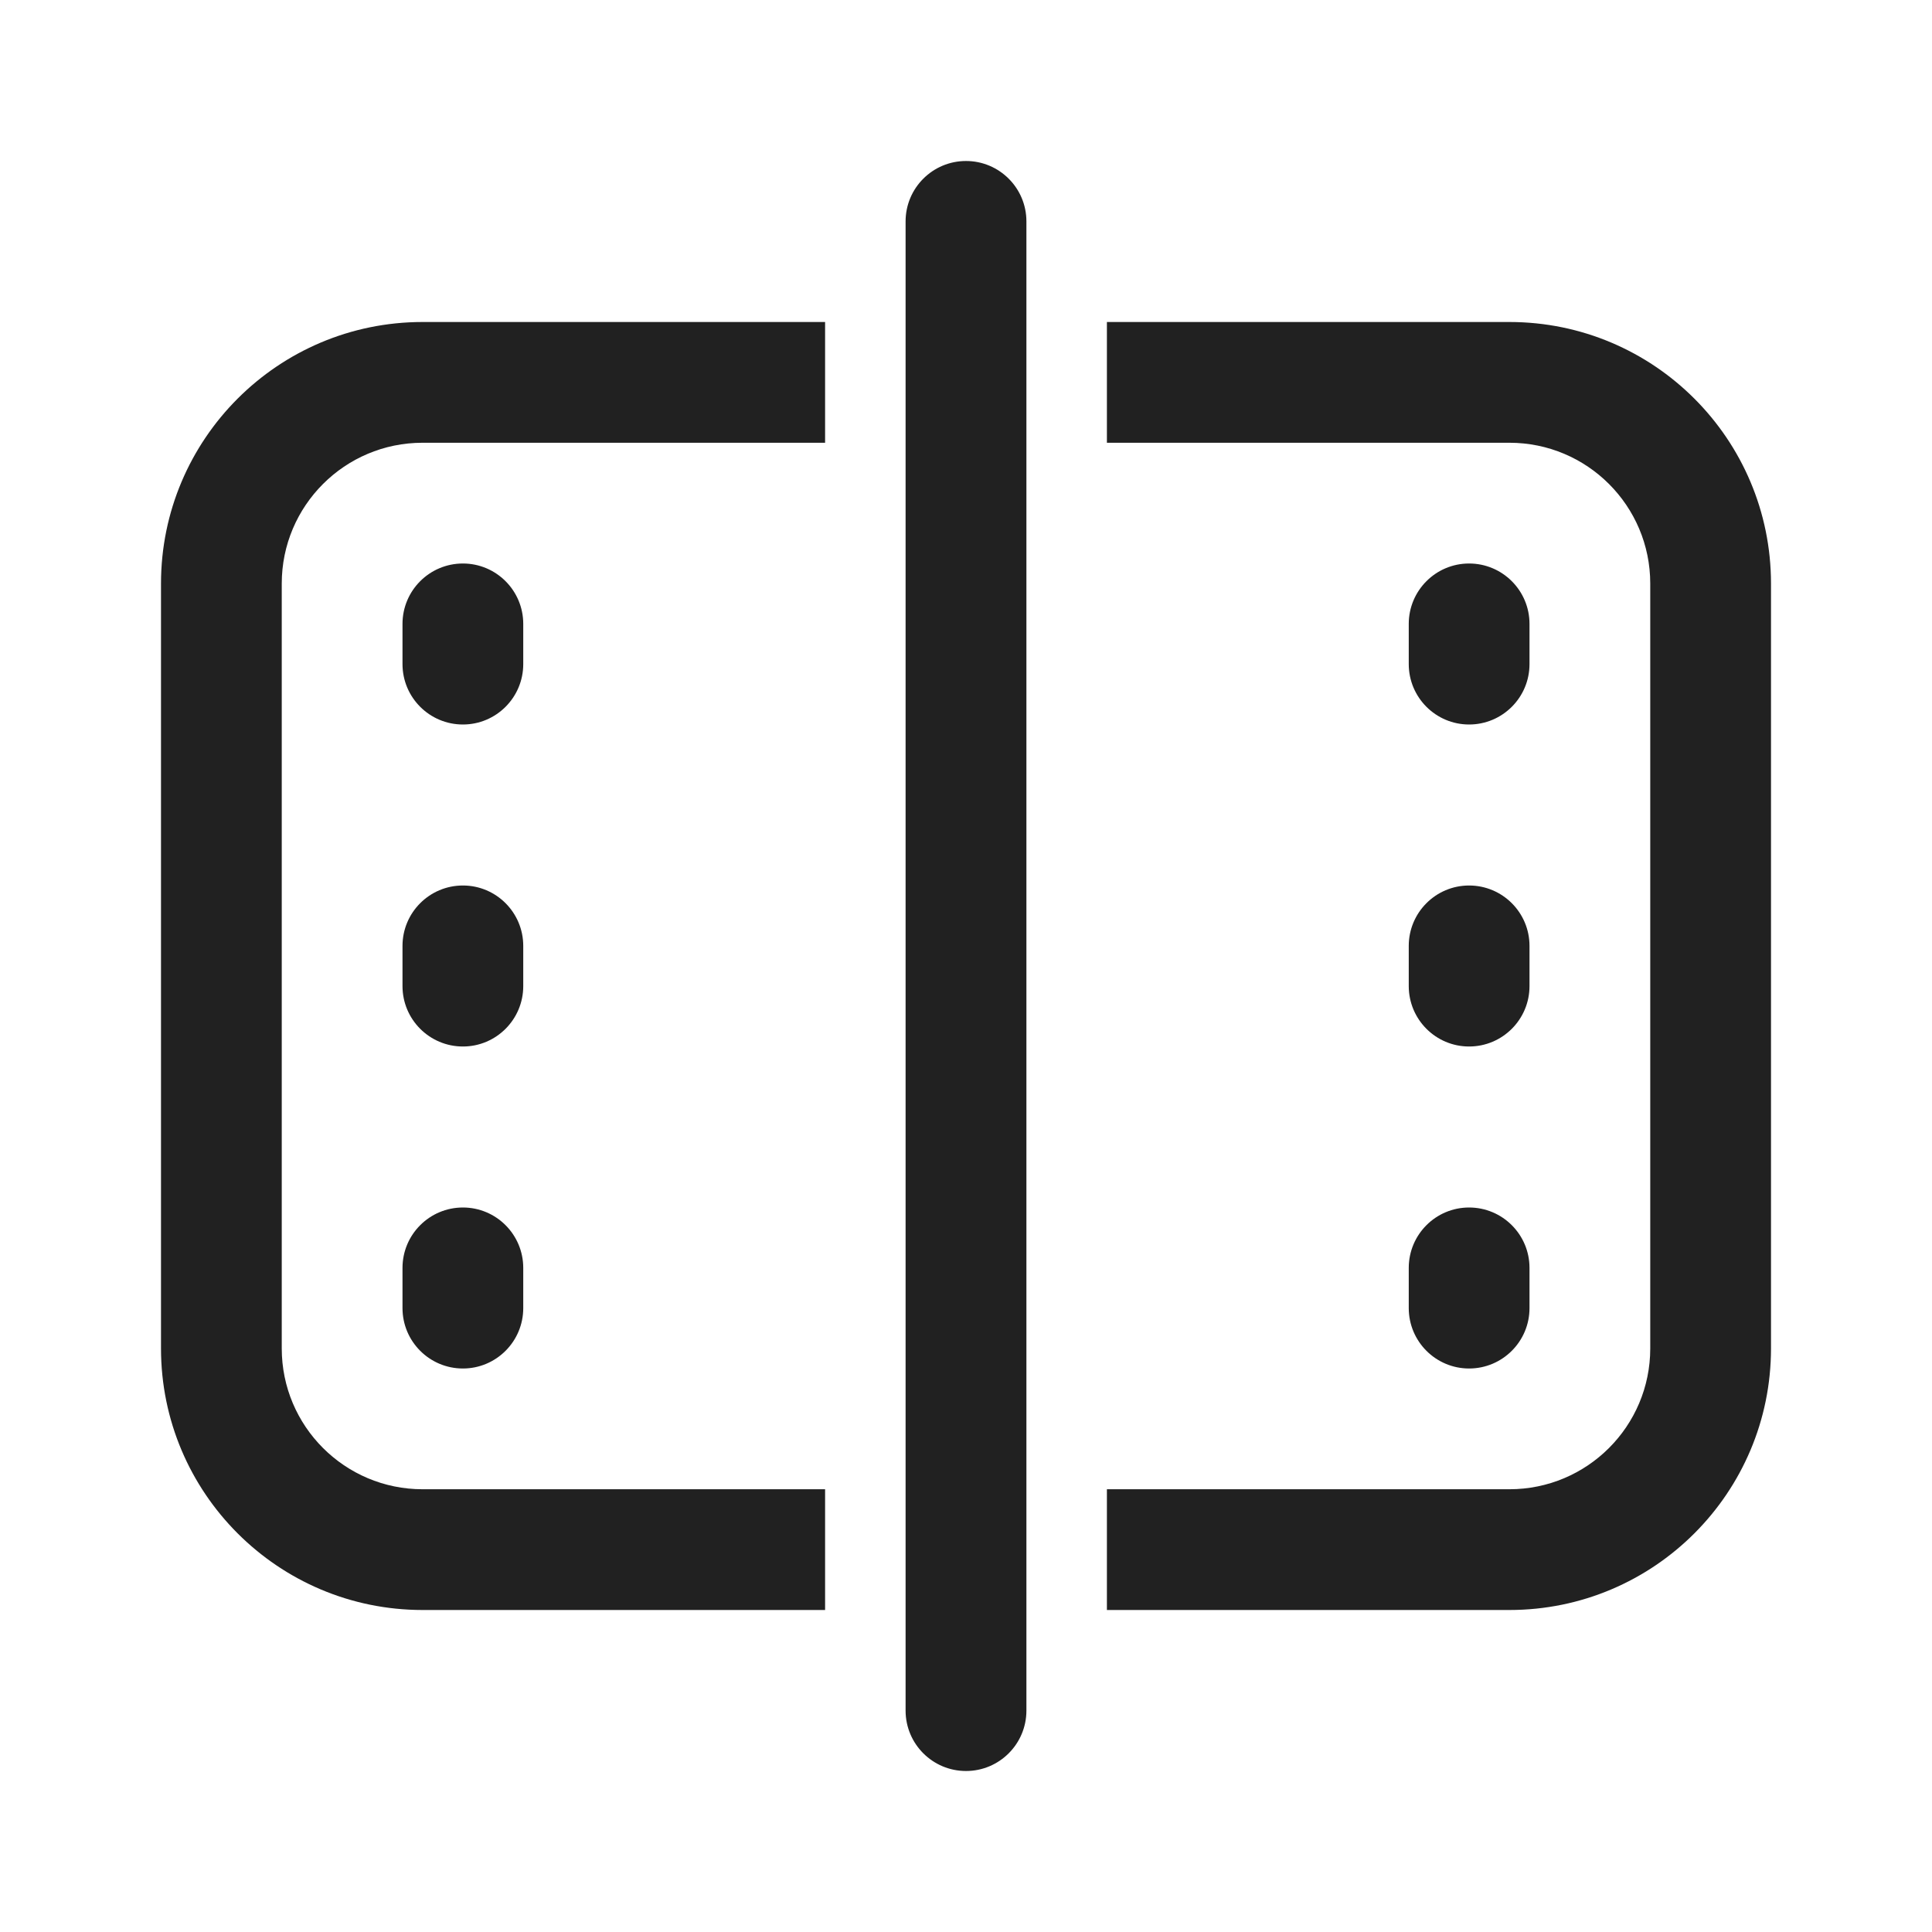 <?xml version="1.0" encoding="utf-8"?>
<svg xmlns="http://www.w3.org/2000/svg" fill="none" height="100%" overflow="visible" preserveAspectRatio="none" style="display: block;" viewBox="0 0 30 30" width="100%">
<g id="Filmstrip Split / undefined / Glyph: undefined">
<path d="M15.938 3.438C15.938 2.92 15.518 2.5 15 2.5C14.482 2.5 14.062 2.92 14.062 3.438V26.562C14.062 27.08 14.482 27.5 15 27.5C15.518 27.5 15.938 27.08 15.938 26.562V3.438ZM2.5 9.062C2.5 6.819 4.319 5 6.562 5H12.812V6.875H6.562C5.354 6.875 4.375 7.854 4.375 9.062V20.938C4.375 22.146 5.354 23.125 6.562 23.125H12.812V25H6.562C4.319 25 2.5 23.181 2.5 20.938V9.062ZM17.188 6.875V5H23.438C25.681 5 27.5 6.819 27.5 9.062V20.938C27.5 23.181 25.681 25 23.438 25H17.188V23.125H23.438C24.646 23.125 25.625 22.146 25.625 20.938V9.062C25.625 7.854 24.646 6.875 23.438 6.875H17.188ZM21.875 9.688C21.875 9.17 22.295 8.75 22.812 8.75C23.33 8.75 23.75 9.17 23.75 9.688V10.312C23.75 10.83 23.33 11.25 22.812 11.25C22.295 11.25 21.875 10.83 21.875 10.312V9.688ZM22.812 18.75C22.295 18.75 21.875 19.17 21.875 19.688V20.312C21.875 20.83 22.295 21.25 22.812 21.25C23.33 21.25 23.75 20.83 23.75 20.312V19.688C23.75 19.17 23.33 18.75 22.812 18.75ZM21.875 14.688C21.875 14.17 22.295 13.75 22.812 13.75C23.33 13.75 23.75 14.17 23.75 14.688V15.312C23.75 15.83 23.33 16.25 22.812 16.25C22.295 16.25 21.875 15.83 21.875 15.312V14.688ZM7.188 8.75C6.67 8.75 6.25 9.17 6.25 9.688V10.312C6.25 10.83 6.67 11.25 7.188 11.25C7.705 11.25 8.125 10.83 8.125 10.312V9.688C8.125 9.17 7.705 8.75 7.188 8.75ZM6.25 19.688C6.25 19.17 6.67 18.75 7.188 18.75C7.705 18.75 8.125 19.17 8.125 19.688V20.312C8.125 20.83 7.705 21.25 7.188 21.25C6.67 21.25 6.25 20.83 6.25 20.312V19.688ZM7.188 13.75C6.67 13.75 6.25 14.17 6.25 14.688V15.312C6.25 15.83 6.67 16.25 7.188 16.25C7.705 16.25 8.125 15.83 8.125 15.312V14.688C8.125 14.17 7.705 13.75 7.188 13.75Z" fill="#212121" id="Vector"/>
</g>
</svg>